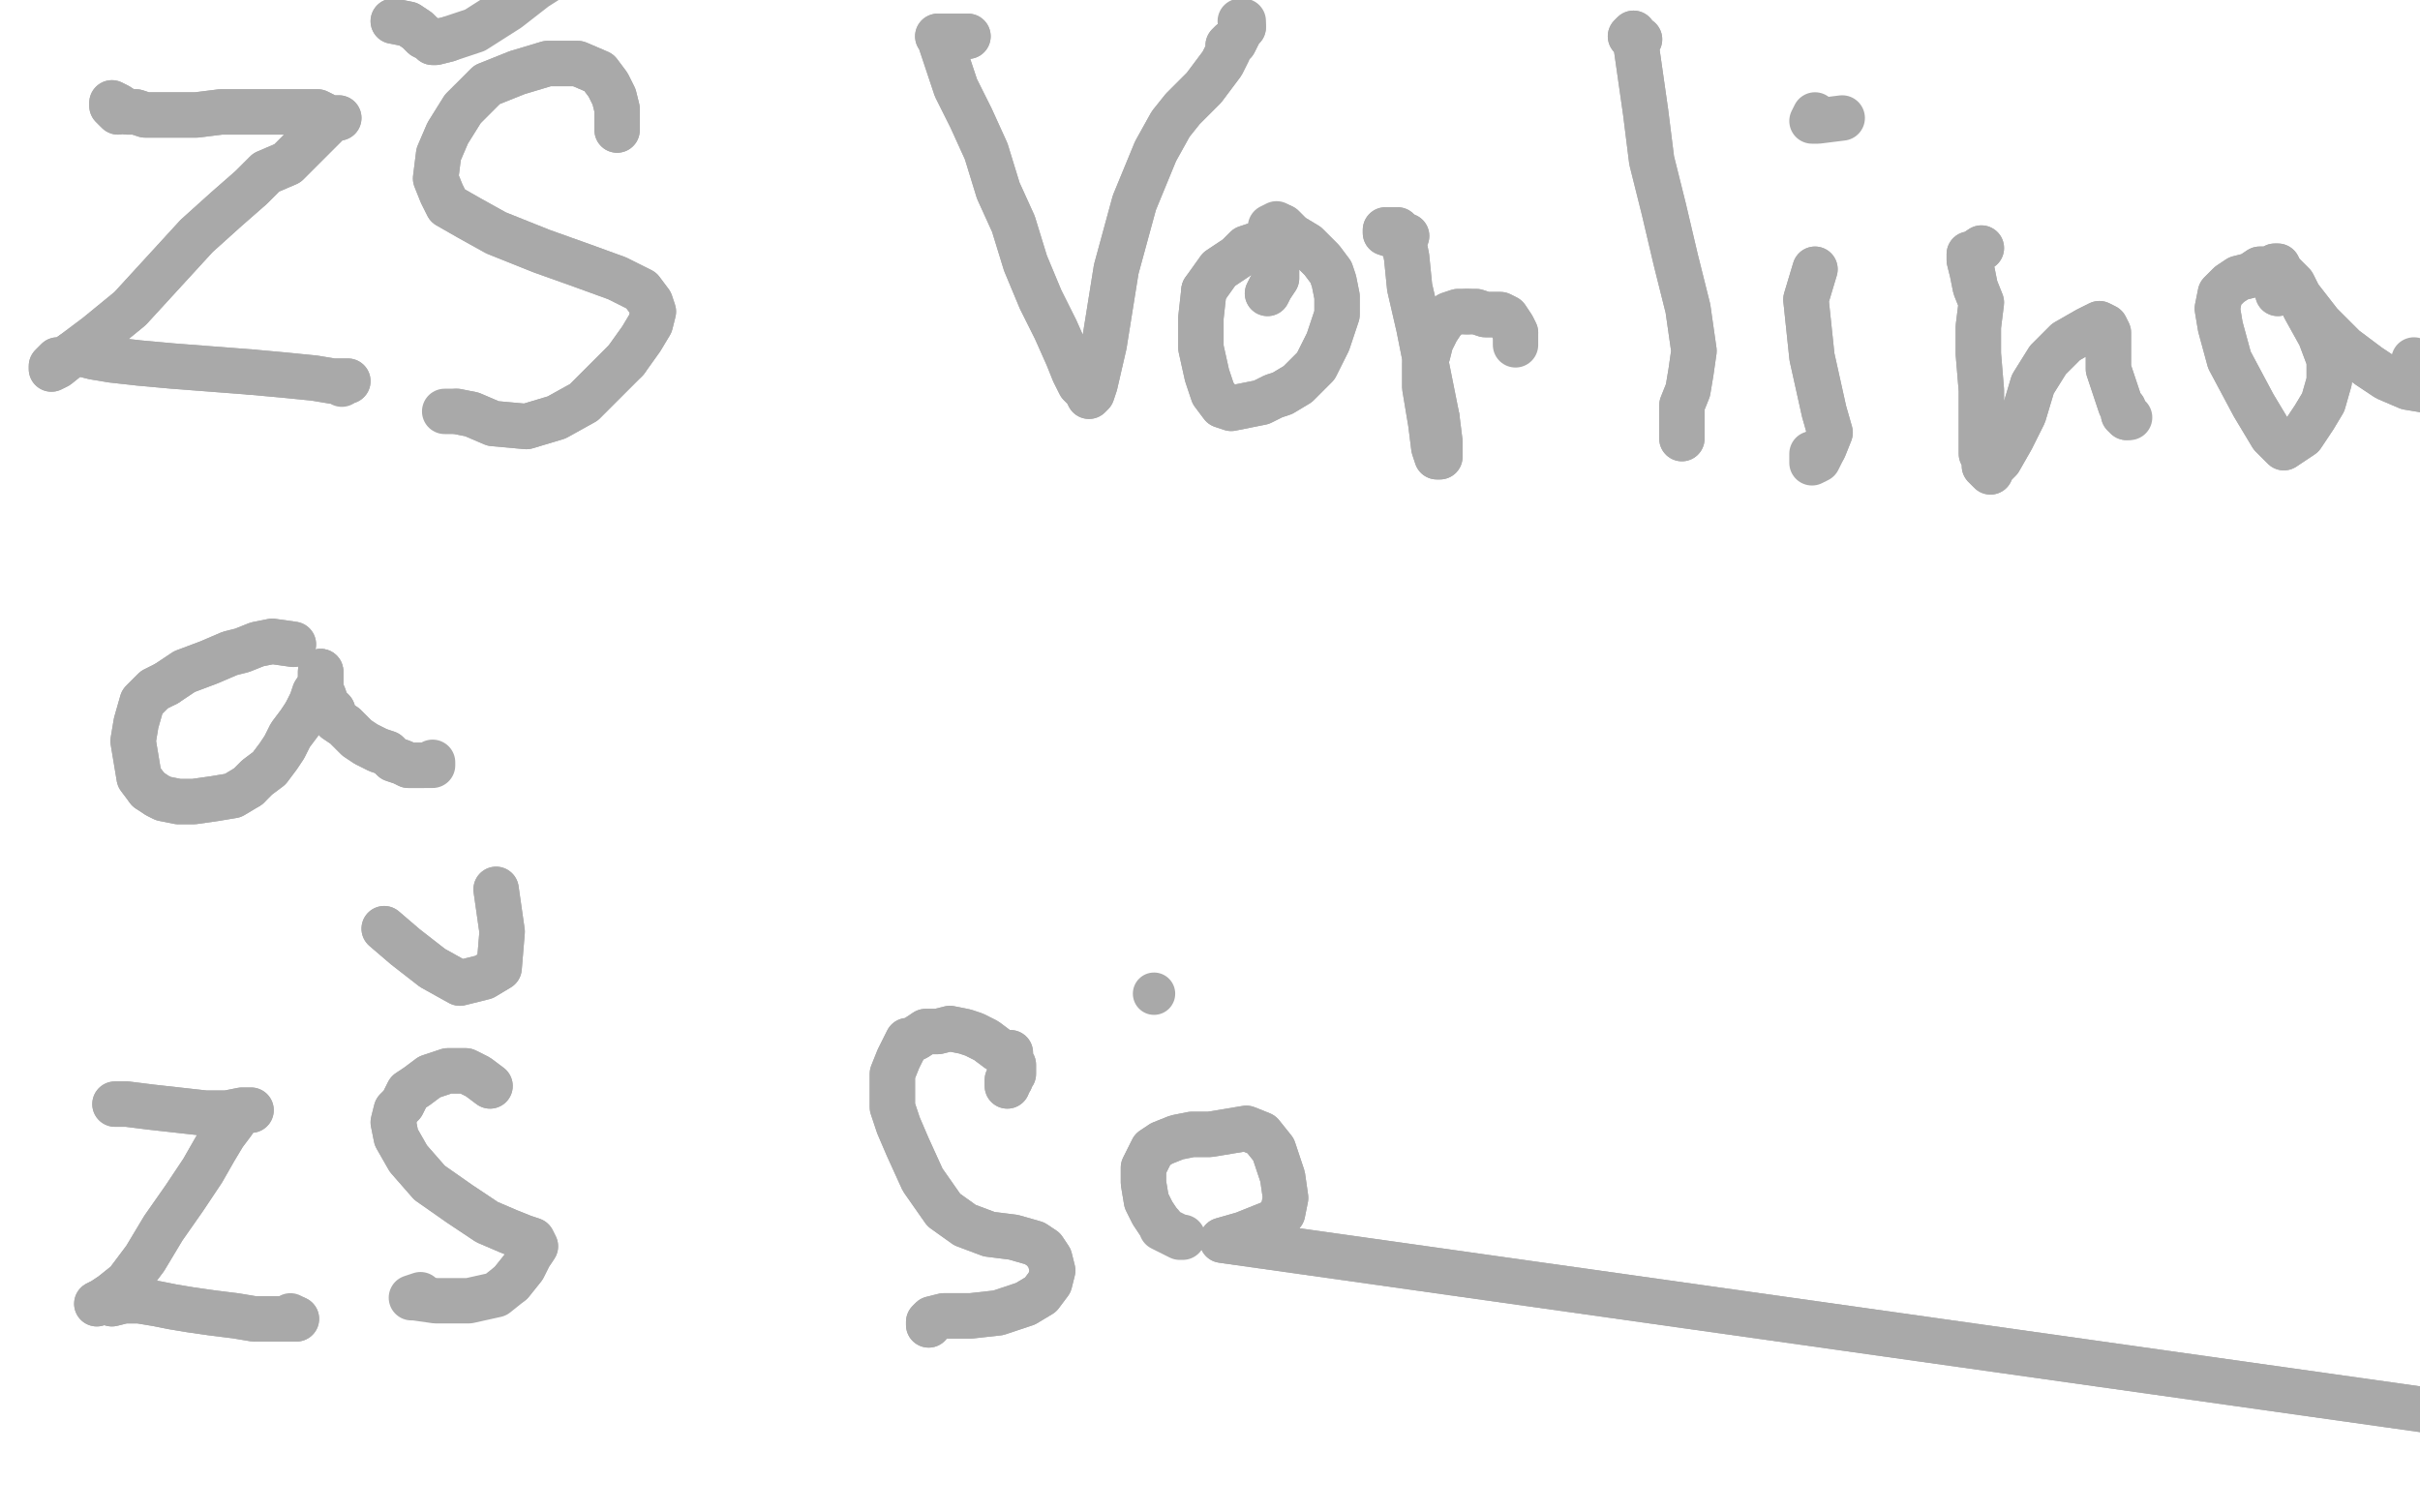 <?xml version="1.0" standalone="no"?>
<!DOCTYPE svg PUBLIC "-//W3C//DTD SVG 1.1//EN"
"http://www.w3.org/Graphics/SVG/1.1/DTD/svg11.dtd">

<svg width="800" height="500" version="1.1" xmlns="http://www.w3.org/2000/svg" xmlns:xlink="http://www.w3.org/1999/xlink" style="stroke-antialiasing: false"><desc>This SVG has been created on https://colorillo.com/</desc><rect x='0' y='0' width='800' height='500' style='fill: rgb(255,255,255); stroke-width:0' /><polyline points="39,37 39,37 39,37 37,35 37,35 37,34 37,34 39,35 39,35 42,37 42,37 45,37 45,37 48,38 48,38 52,38 58,38 65,38 73,37 82,37 90,37 99,37 105,37 109,39 111,39 112,39 110,39 109,40 108,41 107,42 106,43 103,46 99,50 95,54 88,57 83,62 75,69 65,78 54,90 43,102 32,111 24,117 19,121 17,122 17,121 17,121 19,119 21,119 24,117" style="fill: none; stroke: #a9a9a9; stroke-width: 15; stroke-linejoin: round; stroke-linecap: round; stroke-antialiasing: false; stroke-antialias: 0; opacity: 1.0"/>
<polyline points="204,43 204,43 204,43 204,40 204,40 204,38 204,38 204,36 204,36 203,32 203,32 201,28 201,28 198,24 198,24 191,21 181,21 171,24 161,28 153,36 148,44 145,51 144,59 146,64 148,68 155,72 164,77 179,83 193,88 204,92 212,96 215,100 216,103 215,107 212,112 207,119" style="fill: none; stroke: #a9a9a9; stroke-width: 15; stroke-linejoin: round; stroke-linecap: round; stroke-antialiasing: false; stroke-antialias: 0; opacity: 1.0"/>
<polyline points="204,43 204,43 204,43 204,40 204,40 204,38 204,38 204,36 204,36 203,32 203,32 201,28 201,28 198,24 191,21 181,21 171,24 161,28 153,36 148,44 145,51 144,59 146,64 148,68 155,72 164,77 179,83 193,88 204,92 212,96 215,100 216,103 215,107 212,112 207,119 200,126 193,133 184,138 174,141 163,140 156,137 151,136 147,136" style="fill: none; stroke: #a9a9a9; stroke-width: 15; stroke-linejoin: round; stroke-linecap: round; stroke-antialiasing: false; stroke-antialias: 0; opacity: 1.0"/>
<polyline points="83,123 94,124 104,125 110,126 113,126 115,126 115,126" style="fill: none; stroke: #a9a9a9; stroke-width: 15; stroke-linejoin: round; stroke-linecap: round; stroke-antialiasing: false; stroke-antialias: 0; opacity: 1.0"/>
<polyline points="24,117 27,117 31,118 37,119 46,120 57,121 70,122 83,123" style="fill: none; stroke: #a9a9a9; stroke-width: 15; stroke-linejoin: round; stroke-linecap: round; stroke-antialiasing: false; stroke-antialias: 0; opacity: 1.0"/>
<polyline points="39,37 39,37 39,37 37,35 37,35 37,34 37,34 39,35 39,35 42,37 42,37 45,37 45,37 48,38 52,38 58,38 65,38 73,37 82,37 90,37 99,37 105,37 109,39 111,39 112,39 110,39 109,40 108,41 107,42 106,43 103,46 99,50 95,54 88,57 83,62 75,69 65,78 54,90 43,102 32,111 24,117 19,121 17,122 17,121 17,121 19,119 21,119 24,117 27,117 31,118 37,119 46,120 57,121 70,122 83,123 94,124 104,125 110,126 113,126 115,126 115,126 113,126 113,127 113,127" style="fill: none; stroke: #a9a9a9; stroke-width: 15; stroke-linejoin: round; stroke-linecap: round; stroke-antialiasing: false; stroke-antialias: 0; opacity: 1.0"/>
<polyline points="130,7 135,8 135,8 138,10 138,10 140,12 140,12 142,13 142,13 143,14 143,14 144,14 144,14 148,13 148,13" style="fill: none; stroke: #a9a9a9; stroke-width: 15; stroke-linejoin: round; stroke-linecap: round; stroke-antialiasing: false; stroke-antialias: 0; opacity: 1.0"/>
<polyline points="130,7 135,8 135,8 138,10 138,10 140,12 140,12 142,13 142,13 143,14 143,14 144,14 144,14 148,13 157,10 168,3 177,-4 188,-11 194,-15" style="fill: none; stroke: #a9a9a9; stroke-width: 15; stroke-linejoin: round; stroke-linecap: round; stroke-antialiasing: false; stroke-antialias: 0; opacity: 1.0"/>
<polyline points="320,12 312,12 312,12 310,12 310,12 311,12 311,12 311,14 311,14 313,20 313,20 316,29 316,29 321,39 321,39 326,50 330,63 335,74 339,87 344,99 349,109 353,118 355,123 357,127 359,129 360,131 361,130 362,127 365,114 369,89 375,67 382,50 387,41 391,36 395,32 398,29 401,25 404,21 406,17 406,15 407,14 408,14 409,12 410,10 411,9" style="fill: none; stroke: #a9a9a9; stroke-width: 15; stroke-linejoin: round; stroke-linecap: round; stroke-antialiasing: false; stroke-antialias: 0; opacity: 1.0"/>
<polyline points="419,97 420,95 420,95 422,92 422,92 422,91 422,91 422,89 422,89 421,89 421,89 420,87 420,87 419,84 417,81 415,81 412,82 409,85 403,89 398,96" style="fill: none; stroke: #a9a9a9; stroke-width: 15; stroke-linejoin: round; stroke-linecap: round; stroke-antialiasing: false; stroke-antialias: 0; opacity: 1.0"/>
<polyline points="320,12 312,12 312,12 310,12 310,12 311,12 311,12 311,14 311,14 313,20 313,20 316,29 316,29 321,39 326,50 330,63 335,74 339,87 344,99 349,109 353,118 355,123 357,127 359,129 360,131 361,130 362,127 365,114 369,89 375,67 382,50 387,41 391,36 395,32 398,29 401,25 404,21 406,17 406,15 407,14 408,14 409,12 410,10 411,9 411,7 410,7" style="fill: none; stroke: #a9a9a9; stroke-width: 15; stroke-linejoin: round; stroke-linecap: round; stroke-antialiasing: false; stroke-antialias: 0; opacity: 1.0"/>
<polyline points="398,96 397,105 397,115 399,124 401,130 404,134 407,135 412,134 417,133 421,131 424,130 429,127 435,121 439,113 442,104 442,98 441,93 440,90 437,86 432,81 427,78 424,75" style="fill: none; stroke: #a9a9a9; stroke-width: 15; stroke-linejoin: round; stroke-linecap: round; stroke-antialiasing: false; stroke-antialias: 0; opacity: 1.0"/>
<polyline points="419,97 420,95 420,95 422,92 422,92 422,91 422,91 422,89 422,89 421,89 421,89 420,87 419,84 417,81 415,81 412,82 409,85 403,89 398,96 397,105 397,115 399,124 401,130 404,134 407,135 412,134 417,133 421,131 424,130 429,127 435,121 439,113 442,104 442,98 441,93 440,90 437,86 432,81 427,78 424,75 422,74 420,75 420,76" style="fill: none; stroke: #a9a9a9; stroke-width: 15; stroke-linejoin: round; stroke-linecap: round; stroke-antialiasing: false; stroke-antialias: 0; opacity: 1.0"/>
<polyline points="464,78 465,78 464,80 465,85 466,95 469,108 472,123 475,138" style="fill: none; stroke: #a9a9a9; stroke-width: 15; stroke-linejoin: round; stroke-linecap: round; stroke-antialiasing: false; stroke-antialias: 0; opacity: 1.0"/>
<polyline points="461,78 458,77 458,77 458,76 458,76 460,76 460,76 462,76 462,76 464,78 464,78" style="fill: none; stroke: #a9a9a9; stroke-width: 15; stroke-linejoin: round; stroke-linecap: round; stroke-antialiasing: false; stroke-antialias: 0; opacity: 1.0"/>
<polyline points="485,103 488,103 491,104 494,104 496,104 498,105 500,108 501,110" style="fill: none; stroke: #a9a9a9; stroke-width: 15; stroke-linejoin: round; stroke-linecap: round; stroke-antialiasing: false; stroke-antialias: 0; opacity: 1.0"/>
<polyline points="475,138 476,146 476,151 475,151 474,148 473,140 471,128 471,120 472,117 473,113 475,109 477,106 479,104 482,103 485,103" style="fill: none; stroke: #a9a9a9; stroke-width: 15; stroke-linejoin: round; stroke-linecap: round; stroke-antialiasing: false; stroke-antialias: 0; opacity: 1.0"/>
<polyline points="461,78 458,77 458,77 458,76 458,76 460,76 460,76 462,76 462,76 464,78 465,78 464,80 465,85 466,95 469,108 472,123 475,138 476,146 476,151 475,151 474,148 473,140 471,128 471,120 472,117 473,113 475,109 477,106 479,104 482,103 485,103 488,103 491,104 494,104 496,104 498,105 500,108 501,110 501,112 501,114 501,113" style="fill: none; stroke: #a9a9a9; stroke-width: 15; stroke-linejoin: round; stroke-linecap: round; stroke-antialiasing: false; stroke-antialias: 0; opacity: 1.0"/>
<polyline points="542,13 539,12 539,12 540,11 540,11 541,16 541,16 542,23 542,23 544,37 544,37 546,53 550,69 554,86 558,102 560,116 559,123 558,129 556,134 556,138 556,142 556,145" style="fill: none; stroke: #a9a9a9; stroke-width: 15; stroke-linejoin: round; stroke-linecap: round; stroke-antialiasing: false; stroke-antialias: 0; opacity: 1.0"/>
<polyline points="542,13 539,12 539,12 540,11 540,11 541,16 541,16 542,23 542,23 544,37 546,53 550,69 554,86 558,102 560,116 559,123 558,129 556,134 556,138 556,142 556,145" style="fill: none; stroke: #a9a9a9; stroke-width: 15; stroke-linejoin: round; stroke-linecap: round; stroke-antialiasing: false; stroke-antialias: 0; opacity: 1.0"/>
<polyline points="600,89 597,99 597,99 599,118 599,118 601,127 601,127 603,136 603,136 605,143 605,143 603,148 603,148" style="fill: none; stroke: #a9a9a9; stroke-width: 15; stroke-linejoin: round; stroke-linecap: round; stroke-antialiasing: false; stroke-antialias: 0; opacity: 1.0"/>
<polyline points="600,89 597,99 597,99 599,118 599,118 601,127 601,127 603,136 603,136 605,143 605,143 603,148 601,152 599,153 599,152 599,150" style="fill: none; stroke: #a9a9a9; stroke-width: 15; stroke-linejoin: round; stroke-linecap: round; stroke-antialiasing: false; stroke-antialias: 0; opacity: 1.0"/>
<polyline points="655,82 652,84 652,84 651,84 651,84 651,86 651,86 652,90 652,90 653,95 653,95 655,100 655,100 654,108 654,117 655,129 655,139 655,143 655,146 655,148 655,150 656,152 656,154 658,156 658,156 658,155 661,152 665,145 669,137 672,127 677,119 683,113 690,109 694,107 696,108 697,110 697,113 697,116 697,119 697,120 697,122 698,125 699,128 700,131 701,134 702,135 702,137 703,138" style="fill: none; stroke: #a9a9a9; stroke-width: 15; stroke-linejoin: round; stroke-linecap: round; stroke-antialiasing: false; stroke-antialias: 0; opacity: 1.0"/>
<polyline points="655,82 652,84 652,84 651,84 651,84 651,86 651,86 652,90 652,90 653,95 653,95 655,100 654,108 654,117 655,129 655,139 655,143 655,146 655,148 655,150 656,152 656,154 658,156 658,156 658,155 661,152 665,145 669,137 672,127 677,119 683,113 690,109 694,107 696,108 697,110 697,113 697,116 697,119 697,120 697,122 698,125 699,128 700,131 701,134 702,135 702,137 703,138 703,138 704,138" style="fill: none; stroke: #a9a9a9; stroke-width: 15; stroke-linejoin: round; stroke-linecap: round; stroke-antialiasing: false; stroke-antialias: 0; opacity: 1.0"/>
<polyline points="753,97 753,92 753,92 753,90 753,90 750,89 750,89 747,89 747,89 744,91 744,91 740,92 740,92 737,94 737,94 734,97 733,102 734,108 737,119 745,134 751,144 755,148 758,146 761,144 765,138 768,133 770,126 770,119 767,111 762,102 758,94 754,90 753,88 752,88 754,90 756,92 758,95 760,98 767,107 775,115 783,121 789,125 796,128 802,129 806,128 806,128 805,127 802,124" style="fill: none; stroke: #a9a9a9; stroke-width: 15; stroke-linejoin: round; stroke-linecap: round; stroke-antialiasing: false; stroke-antialias: 0; opacity: 1.0"/>
<polyline points="753,97 753,92 753,92 753,90 753,90 750,89 750,89 747,89 747,89 744,91 744,91 740,92 740,92 737,94 734,97 733,102 734,108 737,119 745,134 751,144 755,148 758,146 761,144 765,138 768,133 770,126 770,119 767,111 762,102 758,94 754,90 753,88 752,88 754,90 756,92 758,95 760,98 767,107 775,115 783,121 789,125 796,128 802,129 806,128 806,128 805,127 802,124 798,119" style="fill: none; stroke: #a9a9a9; stroke-width: 15; stroke-linejoin: round; stroke-linecap: round; stroke-antialiasing: false; stroke-antialias: 0; opacity: 1.0"/>
<polyline points="609,39 601,40 601,40 599,40 599,40 600,38 600,38 600,38 600,38" style="fill: none; stroke: #a9a9a9; stroke-width: 15; stroke-linejoin: round; stroke-linecap: round; stroke-antialiasing: false; stroke-antialias: 0; opacity: 1.0"/>
<polyline points="49,261 52,263 54,264 59,265 64,265 71,264 77,263 82,260" style="fill: none; stroke: #a9a9a9; stroke-width: 15; stroke-linejoin: round; stroke-linecap: round; stroke-antialiasing: false; stroke-antialias: 0; opacity: 1.0"/>
<polyline points="97,213 90,212 90,212 85,213 85,213 80,215 80,215 76,216 76,216 69,219 69,219 61,222 61,222 55,226 55,226" style="fill: none; stroke: #a9a9a9; stroke-width: 15; stroke-linejoin: round; stroke-linecap: round; stroke-antialiasing: false; stroke-antialias: 0; opacity: 1.0"/>
<polyline points="101,236 103,232 104,229 106,226 106,223 106,222" style="fill: none; stroke: #a9a9a9; stroke-width: 15; stroke-linejoin: round; stroke-linecap: round; stroke-antialiasing: false; stroke-antialias: 0; opacity: 1.0"/>
<polyline points="82,260 85,257 89,254 92,250 94,247 96,243 99,239 101,236" style="fill: none; stroke: #a9a9a9; stroke-width: 15; stroke-linejoin: round; stroke-linecap: round; stroke-antialiasing: false; stroke-antialias: 0; opacity: 1.0"/>
<polyline points="55,226 51,228 47,232 45,239 44,245 45,251 46,257 49,261" style="fill: none; stroke: #a9a9a9; stroke-width: 15; stroke-linejoin: round; stroke-linecap: round; stroke-antialiasing: false; stroke-antialias: 0; opacity: 1.0"/>
<polyline points="106,222 106,224 106,225 106,228 107,230 108,233 110,235 111,238 114,240 116,242 118,244 121,246 125,248 128,249 130,251 133,252 135,253 137,253 139,253 140,253" style="fill: none; stroke: #a9a9a9; stroke-width: 15; stroke-linejoin: round; stroke-linecap: round; stroke-antialiasing: false; stroke-antialias: 0; opacity: 1.0"/>
<polyline points="97,213 90,212 90,212 85,213 85,213 80,215 80,215 76,216 76,216 69,219 69,219 61,222 61,222 55,226 51,228 47,232 45,239 44,245 45,251 46,257 49,261 52,263 54,264 59,265 64,265 71,264 77,263 82,260 85,257 89,254 92,250 94,247 96,243 99,239 101,236 103,232 104,229 106,226 106,223 106,222 106,224 106,225 106,228 107,230 108,233 110,235 111,238 114,240 116,242 118,244 121,246 125,248 128,249 130,251 133,252 135,253 137,253 139,253 140,253 143,253 143,252" style="fill: none; stroke: #a9a9a9; stroke-width: 15; stroke-linejoin: round; stroke-linecap: round; stroke-antialiasing: false; stroke-antialias: 0; opacity: 1.0"/>
<polyline points="38,365 42,365 42,365 50,366 50,366 59,367 59,367 68,368 68,368 75,368 75,368 80,367 80,367 83,367 83,367 83,367 81,367 79,368 77,371 74,375 71,380 67,387 61,396 54,406 48,416 42,424 37,428 34,430 32,431 34,430 37,431 41,430 46,430 52,431 57,432 63,433 70,434 78,435 84,436 90,436 94,436 97,436 98,436" style="fill: none; stroke: #a9a9a9; stroke-width: 15; stroke-linejoin: round; stroke-linecap: round; stroke-antialiasing: false; stroke-antialias: 0; opacity: 1.0"/>
<polyline points="38,365 42,365 42,365 50,366 50,366 59,367 59,367 68,368 68,368 75,368 75,368 80,367 80,367 83,367 83,367 81,367 79,368 77,371 74,375 71,380 67,387 61,396 54,406 48,416 42,424 37,428 34,430 32,431 34,430 37,431 41,430 46,430 52,431 57,432 63,433 70,434 78,435 84,436 90,436 94,436 97,436 98,436 96,435" style="fill: none; stroke: #a9a9a9; stroke-width: 15; stroke-linejoin: round; stroke-linecap: round; stroke-antialiasing: false; stroke-antialias: 0; opacity: 1.0"/>
<polyline points="162,359 158,356 158,356 154,354 154,354 148,354 148,354 142,356 142,356 138,359 138,359 135,361 135,361 133,365 133,365 131,367 130,371 131,376 135,383 142,391 152,398 161,404 168,407 173,409 176,410 177,412 175,415 173,419 169,424" style="fill: none; stroke: #a9a9a9; stroke-width: 15; stroke-linejoin: round; stroke-linecap: round; stroke-antialiasing: false; stroke-antialias: 0; opacity: 1.0"/>
<polyline points="162,359 158,356 158,356 154,354 154,354 148,354 148,354 142,356 142,356 138,359 138,359 135,361 135,361 133,365 131,367 130,371 131,376 135,383 142,391 152,398 161,404 168,407 173,409 176,410 177,412 175,415 173,419 169,424 164,428 155,430 144,430 137,429 136,429 139,428" style="fill: none; stroke: #a9a9a9; stroke-width: 15; stroke-linejoin: round; stroke-linecap: round; stroke-antialiasing: false; stroke-antialias: 0; opacity: 1.0"/>
<polyline points="127,307 134,313 134,313 143,320 143,320 152,325 152,325 160,323 160,323 165,320 165,320 166,308 166,308 164,294" style="fill: none; stroke: #a9a9a9; stroke-width: 15; stroke-linejoin: round; stroke-linecap: round; stroke-antialiasing: false; stroke-antialias: 0; opacity: 1.0"/>
<polyline points="127,307 134,313 134,313 143,320 143,320 152,325 152,325 160,323 160,323 165,320 165,320 166,308 166,308 164,294 164,294" style="fill: none; stroke: #a9a9a9; stroke-width: 15; stroke-linejoin: round; stroke-linecap: round; stroke-antialiasing: false; stroke-antialias: 0; opacity: 1.0"/>
<polyline points="333,359 333,357 333,357 334,355 334,355 335,355 335,355 334,356 334,356 334,357 334,357 334,356 335,355 335,354 335,354 335,353 335,352 334,352 334,351 334,350 334,348 333,348 332,348 330,347 326,344 322,342 319,341 314,340 310,341 306,341 303,343 301,344 300,344 299,346 297,350 295,355 295,360 295,366 297,372 300,379 305,390 312,400 319,405 327,408 335,409 342,411 345,413 347,416 348,420 347,424 344,428 339,431 330,434 321,435 312,435 308,436 307,437 307,437 307,438" style="fill: none; stroke: #a9a9a9; stroke-width: 15; stroke-linejoin: round; stroke-linecap: round; stroke-antialiasing: false; stroke-antialias: 0; opacity: 1.0"/>
<polyline points="333,359 333,357 333,357 334,355 334,355 335,355 335,355 334,356 334,356 334,357 334,356 335,355 335,354 335,354 335,353 335,352 334,352 334,351 334,350 334,348 333,348 332,348 330,347 326,344 322,342 319,341 314,340 310,341 306,341 303,343 301,344 300,344 299,346 297,350 295,355 295,360 295,366 297,372 300,379 305,390 312,400 319,405 327,408 335,409 342,411 345,413 347,416 348,420 347,424 344,428 339,431 330,434 321,435 312,435 308,436 307,437 307,437 307,438" style="fill: none; stroke: #a9a9a9; stroke-width: 15; stroke-linejoin: round; stroke-linecap: round; stroke-antialiasing: false; stroke-antialias: 0; opacity: 1.0"/>
<polyline points="958,493 964,489 964,489 404,410 404,410 411,408 411,408 416,406 416,406 421,404 421,404 424,401 424,401 425,396 425,396 424,389 424,389 421,380 417,375 412,373 406,374 400,375 394,375 389,376 384,378 381,380 378,386 378,391 379,397 381,401 383,404" style="fill: none; stroke: #a9a9a9; stroke-width: 15; stroke-linejoin: round; stroke-linecap: round; stroke-antialiasing: false; stroke-antialias: 0; opacity: 1.0"/>
<polyline points="958,493 964,489 964,489 404,410 404,410 411,408 411,408 416,406 416,406 421,404 421,404 424,401 424,401 425,396 425,396 424,389 421,380 417,375 412,373 406,374 400,375 394,375 389,376 384,378 381,380 378,386 378,391 379,397 381,401 383,404 384,405 384,406 386,407 388,408 390,409 391,409" style="fill: none; stroke: #a9a9a9; stroke-width: 15; stroke-linejoin: round; stroke-linecap: round; stroke-antialiasing: false; stroke-antialias: 0; opacity: 1.0"/>
<polyline points="207,119 200,126 193,133 184,138 174,141 163,140 156,137 151,136" style="fill: none; stroke: #a9a9a9; stroke-width: 15; stroke-linejoin: round; stroke-linecap: round; stroke-antialiasing: false; stroke-antialias: 0; opacity: 1.0"/>
<circle cx="381.5" cy="328.5" r="7" style="fill: #a9a9a9; stroke-antialiasing: false; stroke-antialias: 0; opacity: 1.0"/>
</svg>
